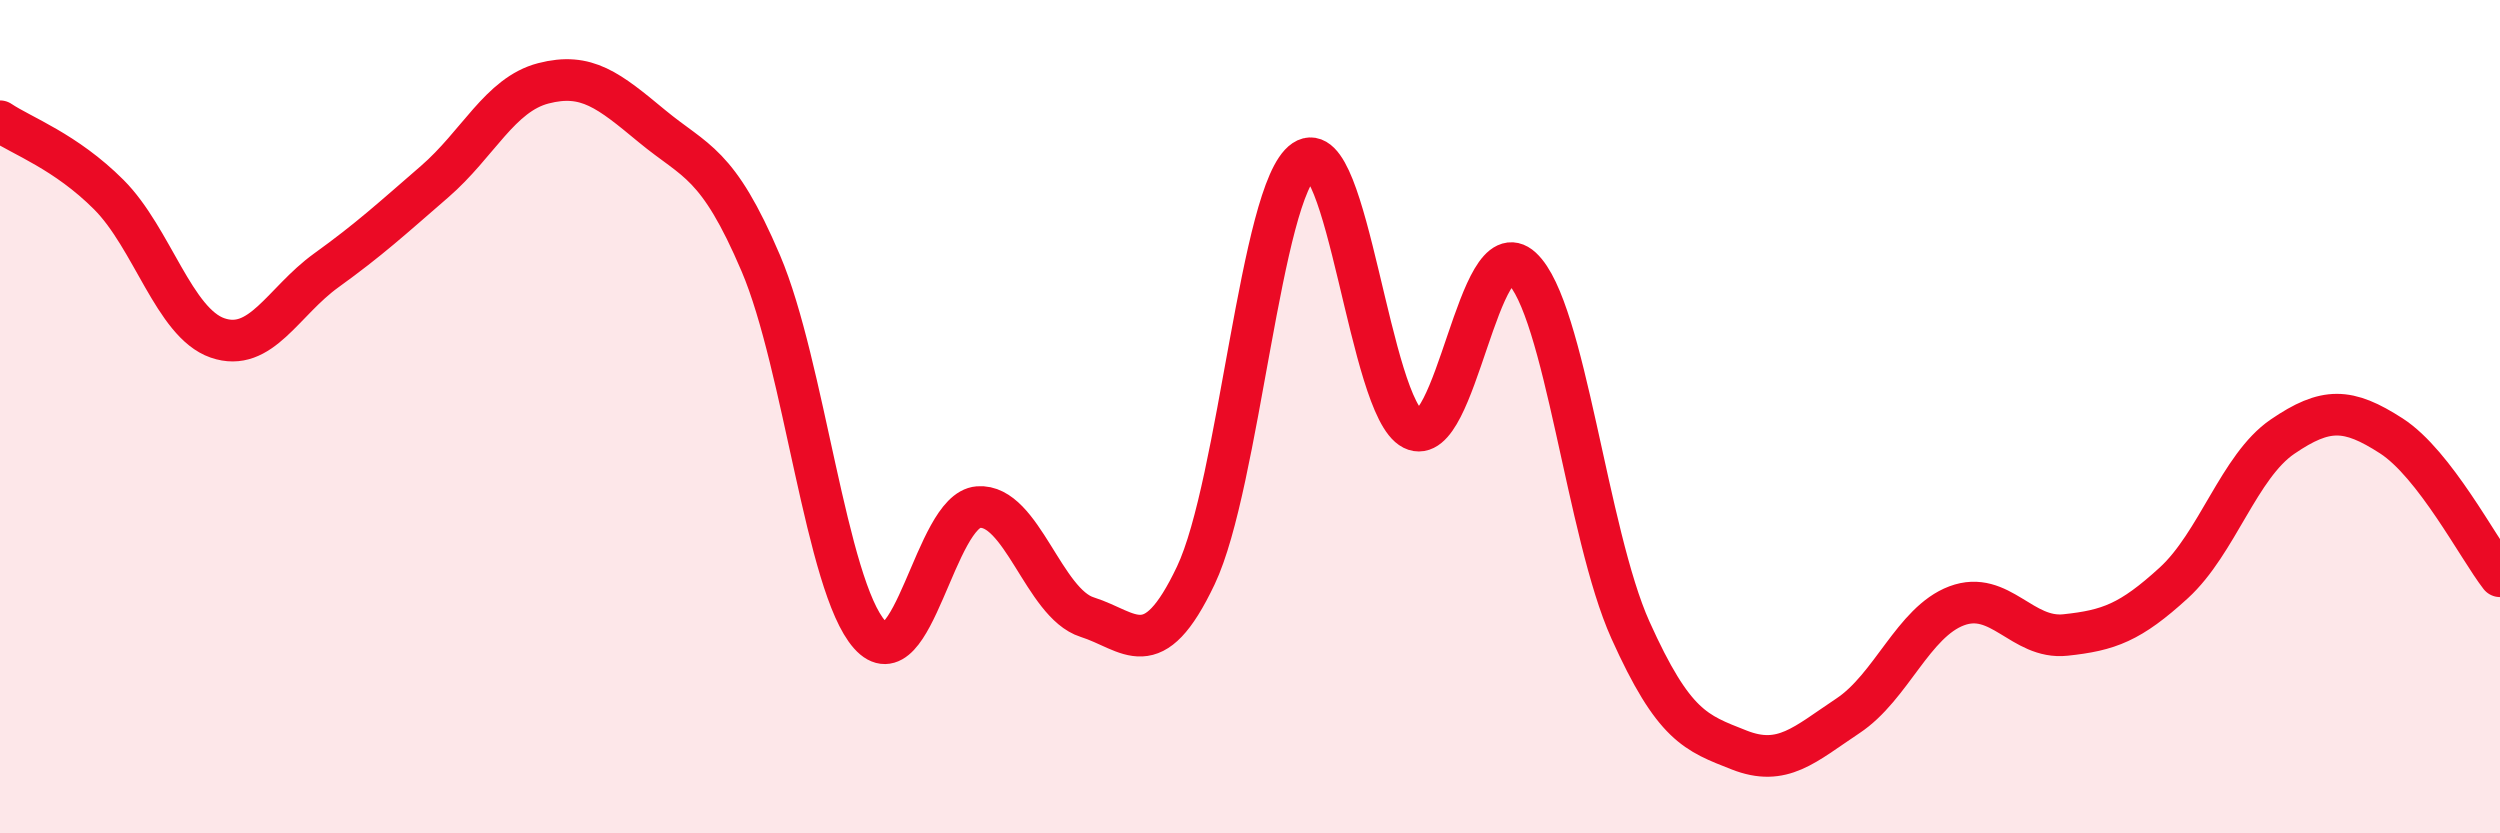 
    <svg width="60" height="20" viewBox="0 0 60 20" xmlns="http://www.w3.org/2000/svg">
      <path
        d="M 0,2.91 C 0.52,3.26 1.57,3.63 2.61,4.67 C 3.65,5.71 4.18,7.75 5.22,8.11 C 6.26,8.47 6.79,7.24 7.83,6.49 C 8.87,5.74 9.39,5.26 10.43,4.36 C 11.47,3.46 12,2.27 13.04,2 C 14.08,1.73 14.61,2.17 15.65,3.03 C 16.69,3.89 17.22,3.88 18.26,6.32 C 19.3,8.76 19.83,14.06 20.87,15.23 C 21.91,16.4 22.44,12.25 23.48,12.17 C 24.52,12.09 25.05,14.48 26.09,14.81 C 27.13,15.14 27.66,16 28.7,13.81 C 29.74,11.62 30.26,4.55 31.3,3.85 C 32.34,3.15 32.87,9.78 33.91,10.3 C 34.95,10.82 35.48,5.47 36.52,6.43 C 37.56,7.39 38.09,12.81 39.13,15.12 C 40.17,17.43 40.7,17.59 41.74,18 C 42.78,18.41 43.31,17.87 44.35,17.18 C 45.39,16.49 45.92,14.93 46.96,14.54 C 48,14.15 48.53,15.35 49.57,15.24 C 50.61,15.13 51.13,14.94 52.17,13.99 C 53.21,13.04 53.74,11.19 54.78,10.48 C 55.82,9.77 56.35,9.79 57.39,10.46 C 58.43,11.13 59.48,13.16 60,13.83L60 20L0 20Z"
        fill="#EB0A25"
        opacity="0.1"
        stroke-linecap="round"
        stroke-linejoin="round"
      />
      <path
        d="M 0,2.91 C 0.52,3.26 1.57,3.63 2.61,4.67 C 3.65,5.71 4.18,7.75 5.22,8.11 C 6.26,8.47 6.79,7.24 7.83,6.49 C 8.87,5.74 9.39,5.26 10.43,4.36 C 11.47,3.46 12,2.27 13.04,2 C 14.08,1.73 14.61,2.17 15.65,3.03 C 16.69,3.89 17.22,3.88 18.26,6.32 C 19.3,8.76 19.83,14.06 20.87,15.23 C 21.91,16.4 22.44,12.25 23.48,12.17 C 24.52,12.09 25.05,14.48 26.09,14.81 C 27.13,15.14 27.66,16 28.7,13.81 C 29.74,11.62 30.26,4.55 31.3,3.85 C 32.34,3.15 32.87,9.78 33.91,10.3 C 34.95,10.82 35.48,5.47 36.52,6.43 C 37.56,7.39 38.09,12.81 39.13,15.12 C 40.17,17.43 40.7,17.59 41.74,18 C 42.78,18.41 43.31,17.87 44.35,17.18 C 45.39,16.49 45.92,14.93 46.96,14.54 C 48,14.15 48.53,15.35 49.57,15.24 C 50.61,15.13 51.13,14.94 52.17,13.99 C 53.21,13.04 53.74,11.19 54.78,10.48 C 55.82,9.77 56.35,9.79 57.39,10.46 C 58.43,11.13 59.48,13.16 60,13.83"
        stroke="#EB0A25"
        stroke-width="1"
        fill="none"
        stroke-linecap="round"
        stroke-linejoin="round"
      />
    </svg>
  